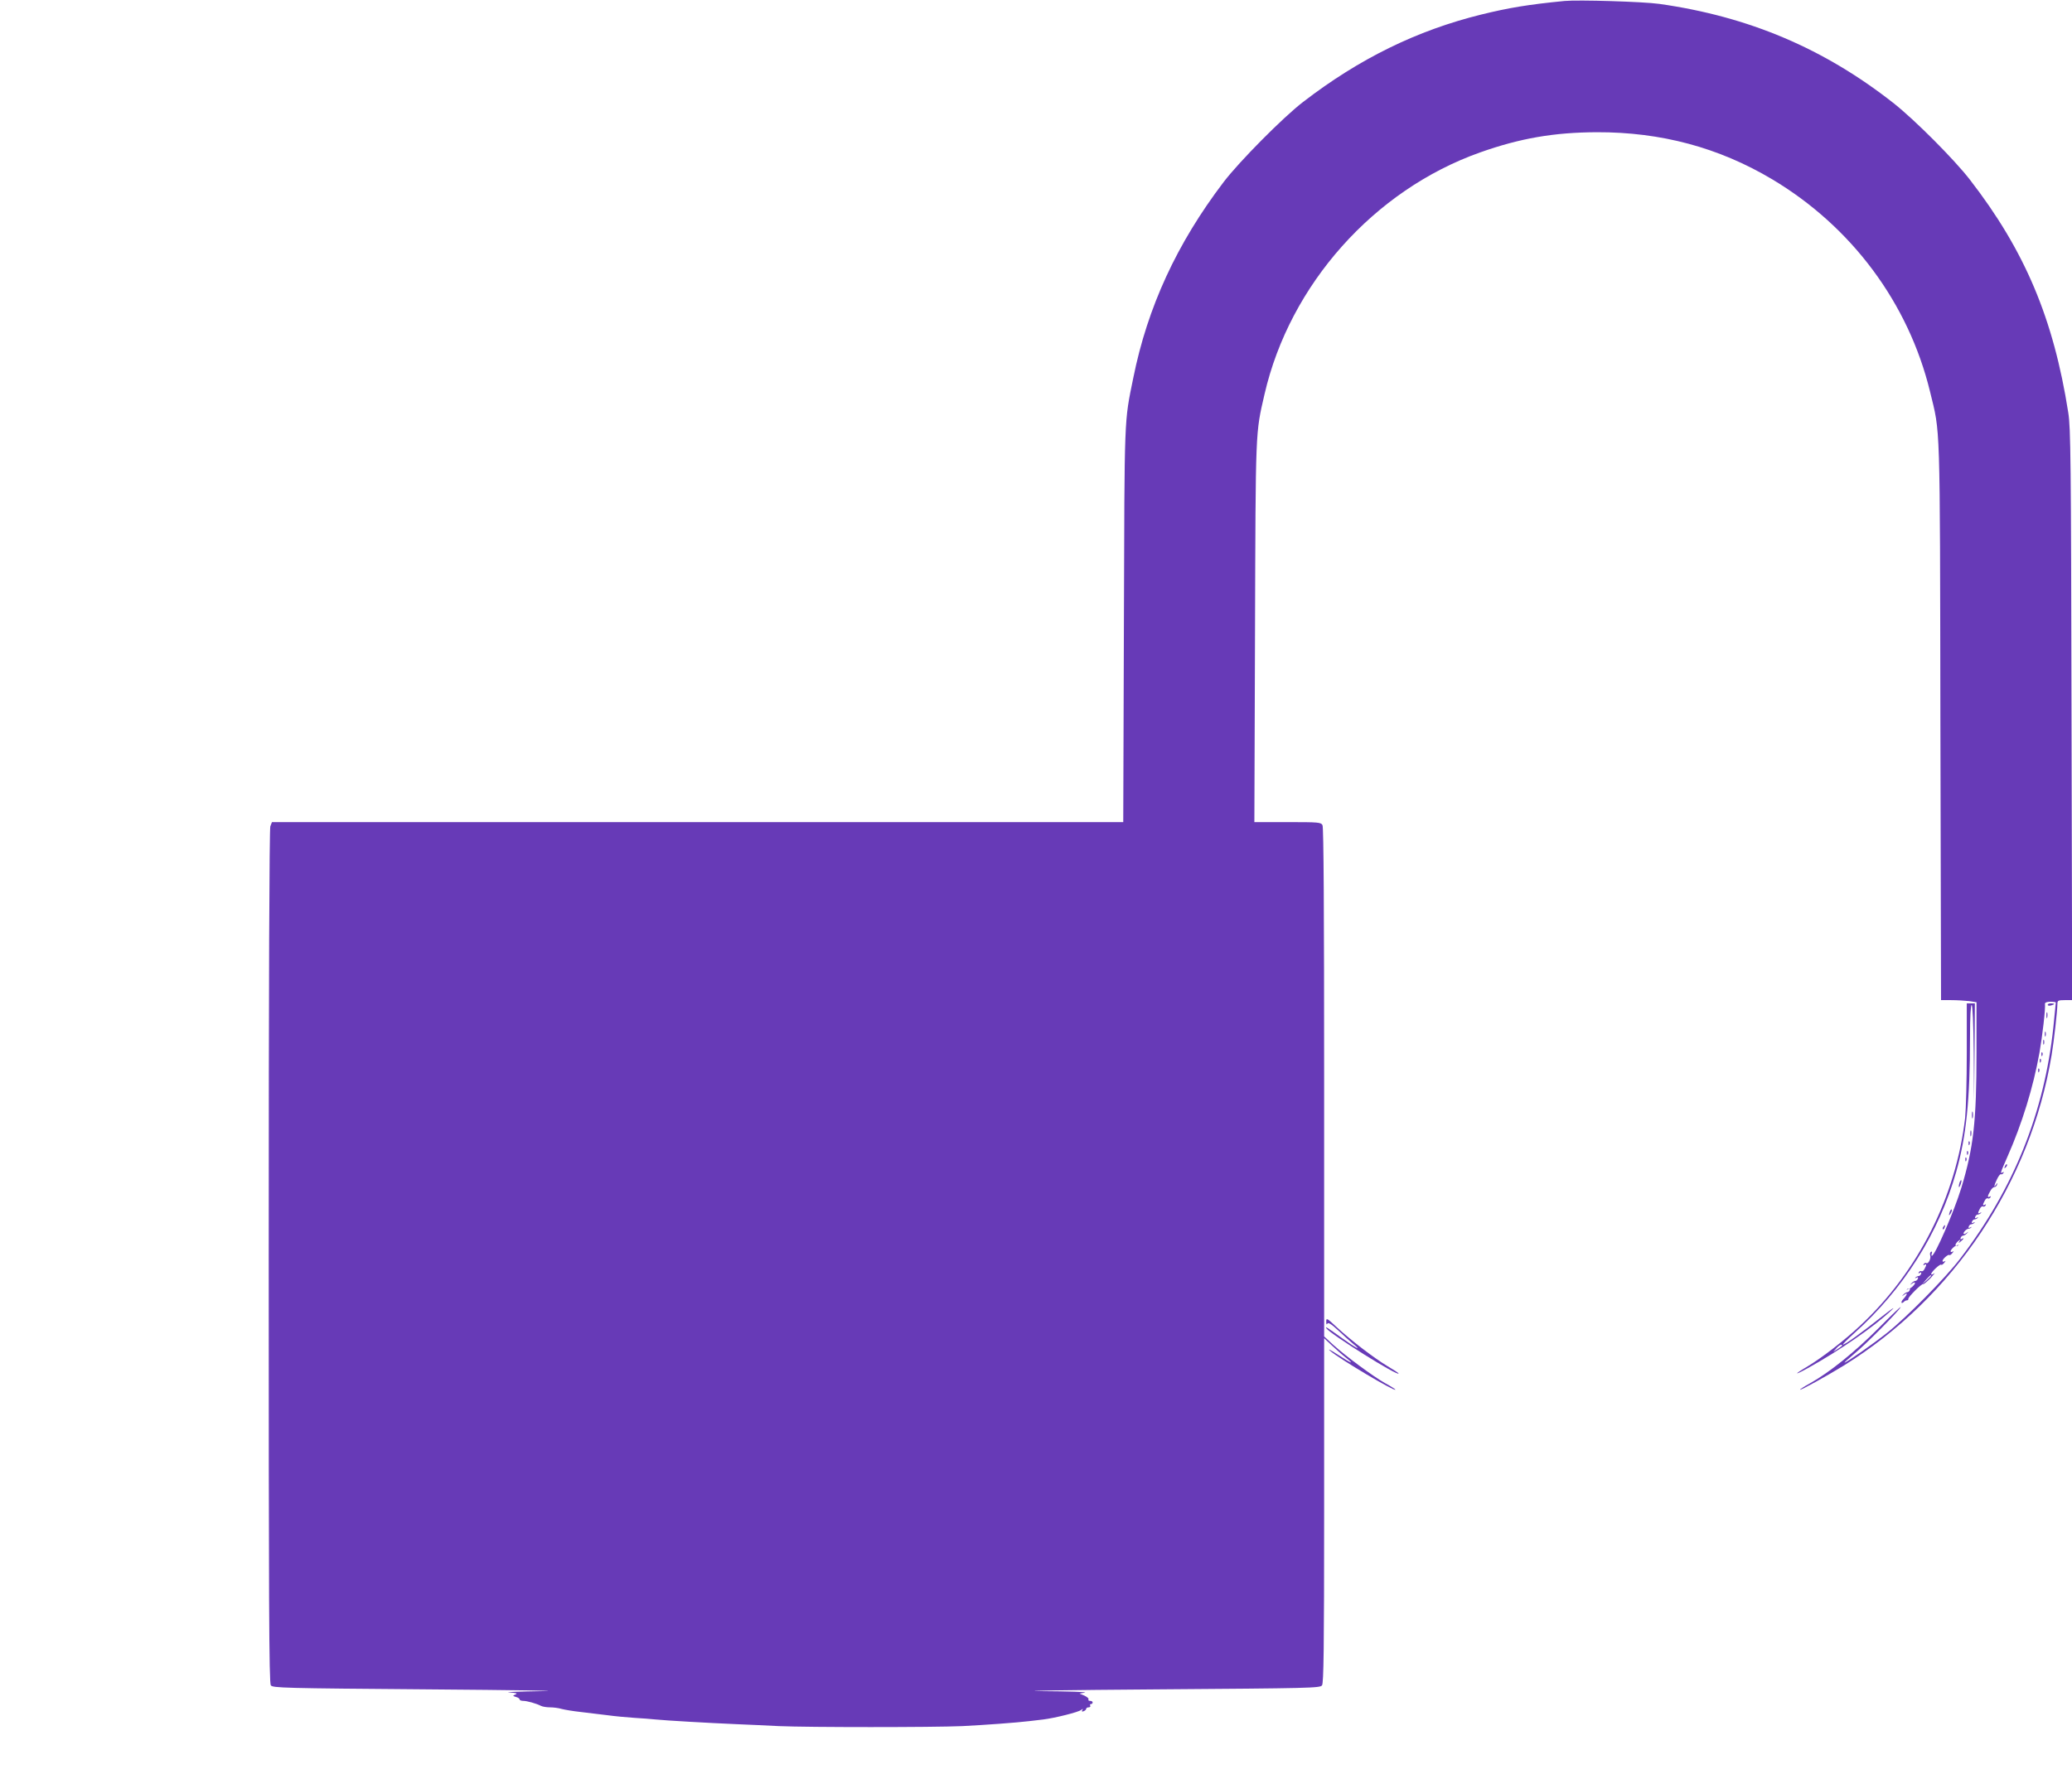 <?xml version="1.0" standalone="no"?>
<!DOCTYPE svg PUBLIC "-//W3C//DTD SVG 20010904//EN"
 "http://www.w3.org/TR/2001/REC-SVG-20010904/DTD/svg10.dtd">
<svg version="1.0" xmlns="http://www.w3.org/2000/svg"
 width="1280pt" height="1096pt" viewBox="0 0 1280 1096"
 preserveAspectRatio="xMidYMid meet">
<g transform="translate(0,1096) scale(0.1,-0.1)"
fill="#673ab7" stroke="none">
<path d="M9665 10954 c-225 -22 -344 -42 -515 -84 -397 -98 -752 -272 -1100
-540 -125 -96 -395 -369 -491 -495 -289 -380 -470 -773 -558 -1210 -57 -280
-54 -213 -58 -1527 l-4 -1218 -2630 0 -2629 0 -10 -26 c-6 -16 -10 -972 -10
-2658 0 -2126 2 -2636 13 -2650 12 -16 74 -18 977 -25 531 -4 846 -9 700 -11
-146 -2 -238 -6 -205 -8 44 -3 55 -6 40 -12 -19 -9 -19 -9 3 -16 12 -3 22 -10
22 -15 0 -5 10 -9 22 -9 23 0 81 -16 110 -31 10 -5 35 -9 55 -9 21 0 54 -4 73
-10 19 -5 73 -14 120 -19 47 -6 121 -15 165 -20 44 -6 118 -13 165 -16 47 -3
105 -7 130 -10 56 -6 334 -22 500 -29 69 -3 187 -8 262 -12 186 -8 948 -8
1133 0 139 7 332 21 415 31 19 2 58 7 85 10 72 9 217 45 234 59 11 8 13 8 7
-1 -5 -9 -2 -11 8 -7 9 3 16 10 16 15 0 5 7 9 16 9 8 0 12 5 9 10 -3 6 -1 10
4 10 6 0 11 5 11 10 0 6 -7 10 -16 10 -8 0 -13 4 -10 9 4 5 -8 15 -24 23 l-31
13 33 6 c18 4 -102 8 -267 9 -165 2 154 7 709 11 954 7 1011 8 1023 25 10 14
13 221 13 1082 l0 1063 48 -45 c26 -24 64 -58 86 -75 58 -46 35 -37 -52 20
-42 27 -63 38 -45 22 54 -48 403 -255 403 -240 0 3 -28 21 -63 40 -75 42 -243
167 -321 237 l-56 52 0 1570 c0 1057 -3 1576 -10 1589 -10 18 -24 19 -216 19
l-205 0 4 1173 c4 1269 2 1225 59 1472 156 677 677 1261 1331 1493 248 88 458
124 722 125 397 1 754 -95 1083 -291 491 -293 842 -765 975 -1312 64 -264 61
-145 64 -2037 l4 -1723 63 0 c35 0 84 -3 110 -6 l46 -7 0 -312 c0 -425 -18
-585 -94 -836 -44 -144 -163 -419 -182 -419 -3 0 -3 7 0 16 3 9 2 12 -5 9 -6
-4 -8 -14 -5 -22 7 -18 -12 -56 -24 -48 -5 3 -12 0 -16 -6 -4 -8 -3 -9 4 -5
15 9 15 1 1 -25 -5 -11 -14 -17 -19 -14 -5 3 -12 0 -16 -6 -5 -8 -3 -9 6 -4 8
5 11 3 8 -6 -3 -8 -10 -14 -16 -14 -5 0 -14 -4 -19 -9 -5 -5 -2 -6 6 -1 9 5
12 3 9 -6 -3 -8 -10 -14 -16 -14 -6 0 -17 -7 -24 -15 -11 -12 -11 -12 5 -1 9
7 17 9 17 3 0 -11 -30 -38 -39 -35 -3 1 -8 -1 -11 -4 -3 -4 1 -3 9 2 9 5 12 3
9 -6 -3 -8 -10 -14 -16 -14 -6 0 -17 -7 -24 -15 -11 -12 -11 -12 5 -1 24 19
21 2 -5 -26 -19 -20 -13 -35 6 -15 4 4 12 7 17 7 5 0 9 4 8 9 -2 11 83 96 91
91 4 -2 24 15 46 37 21 23 31 36 22 29 -10 -7 -18 -9 -18 -4 0 13 55 65 62 58
3 -3 11 2 19 12 9 11 10 14 2 9 -7 -4 -13 -3 -13 2 0 12 35 43 42 37 3 -3 11
2 19 12 9 11 10 14 2 9 -7 -4 -13 -3 -13 2 0 11 31 39 37 34 3 -2 8 0 11 4 4
4 1 4 -5 0 -19 -11 -16 9 4 25 15 12 16 12 8 -1 -8 -13 -7 -13 8 -1 19 15 23
26 6 15 -7 -4 -10 -1 -7 7 3 8 10 14 16 14 6 0 17 7 24 15 11 12 11 12 -4 1
-10 -7 -18 -9 -18 -3 0 11 21 30 33 30 5 0 12 4 15 8 4 4 1 4 -7 -1 -9 -5 -12
-3 -9 6 3 8 10 14 16 14 5 0 14 4 19 9 5 5 2 6 -6 1 -9 -5 -12 -3 -9 6 3 8 10
14 16 14 5 0 14 4 19 9 5 5 2 6 -6 1 -9 -5 -12 -3 -9 6 3 8 10 14 16 14 5 0
14 4 19 9 5 5 3 6 -4 2 -16 -9 -16 -1 -2 25 5 11 14 17 19 14 5 -3 12 0 16 6
4 8 3 9 -4 5 -15 -9 -15 -1 -1 25 5 11 14 17 19 14 5 -3 12 0 16 6 4 8 3 9 -4
5 -16 -9 -15 3 3 34 7 14 19 25 26 25 7 0 14 7 16 15 4 13 3 13 -6 0 -16 -23
-13 -5 6 34 9 19 20 33 24 30 4 -2 11 1 15 7 4 8 3 9 -4 5 -17 -11 -16 -6 29
96 90 203 160 430 198 643 18 102 38 273 34 303 0 7 12 12 33 12 19 0 34 -2
34 -5 0 -3 -7 -71 -15 -151 -56 -527 -243 -995 -574 -1429 -90 -119 -332 -364
-451 -459 -88 -70 -254 -186 -265 -186 -3 0 22 23 57 52 71 58 274 262 289
290 5 10 -57 -49 -138 -131 -148 -148 -301 -271 -420 -338 -35 -19 -63 -37
-63 -40 0 -7 163 83 272 150 677 421 1151 1129 1282 1917 15 90 35 268 36 318
0 19 5 22 45 22 l46 0 -4 1763 c-3 1579 -5 1773 -20 1867 -91 581 -268 1001
-608 1440 -96 124 -337 366 -468 470 -431 340 -898 538 -1451 616 -100 14
-501 26 -585 18z m2265 -7877 c0 -2 -12 -14 -27 -28 l-28 -24 24 28 c23 25 31
32 31 24z"/>
<path d="M12150 4453 c0 -170 -5 -348 -10 -398 -56 -487 -288 -949 -647 -1285
-99 -93 -239 -201 -331 -256 -83 -49 -79 -55 6 -8 201 112 407 254 517 358 28
26 3 10 -55 -36 -127 -101 -239 -182 -245 -176 -2 2 29 33 69 69 305 273 524
620 631 999 62 220 85 444 85 828 0 126 4 202 10 202 6 0 11 -111 13 -297 l2
-298 3 303 2 302 -25 0 -25 0 0 -307z m-770 -1807 c0 -2 -12 -12 -27 -21 l-28
-18 19 21 c17 20 36 29 36 18z"/>
<path d="M12650 4751 c0 -5 9 -7 20 -4 11 3 20 7 20 9 0 2 -9 4 -20 4 -11 0
-20 -4 -20 -9z"/>
<path d="M12642 4685 c0 -16 2 -22 5 -12 2 9 2 23 0 30 -3 6 -5 -1 -5 -18z"/>
<path d="M12632 4570 c0 -14 2 -19 5 -12 2 6 2 18 0 25 -3 6 -5 1 -5 -13z"/>
<path d="M12622 4520 c0 -14 2 -19 5 -12 2 6 2 18 0 25 -3 6 -5 1 -5 -13z"/>
<path d="M12611 4444 c0 -11 3 -14 6 -6 3 7 2 16 -1 19 -3 4 -6 -2 -5 -13z"/>
<path d="M12601 4404 c0 -11 3 -14 6 -6 3 7 2 16 -1 19 -3 4 -6 -2 -5 -13z"/>
<path d="M12591 4344 c0 -11 3 -14 6 -6 3 7 2 16 -1 19 -3 4 -6 -2 -5 -13z"/>
<path d="M12182 4070 c0 -19 2 -27 5 -17 2 9 2 25 0 35 -3 9 -5 1 -5 -18z"/>
<path d="M12172 3955 c0 -16 2 -22 5 -12 2 9 2 23 0 30 -3 6 -5 -1 -5 -18z"/>
<path d="M12161 3894 c0 -11 3 -14 6 -6 3 7 2 16 -1 19 -3 4 -6 -2 -5 -13z"/>
<path d="M12151 3834 c0 -11 3 -14 6 -6 3 7 2 16 -1 19 -3 4 -6 -2 -5 -13z"/>
<path d="M12141 3794 c0 -11 3 -14 6 -6 3 7 2 16 -1 19 -3 4 -6 -2 -5 -13z"/>
<path d="M12386 3753 c-6 -14 -5 -15 5 -6 7 7 10 15 7 18 -3 3 -9 -2 -12 -12z"/>
<path d="M12106 3655 c-3 -9 -6 -22 -5 -28 0 -7 5 -1 10 12 5 13 8 26 5 28 -2
2 -6 -3 -10 -12z"/>
<path d="M12046 3475 c-9 -26 -7 -32 5 -12 6 10 9 21 6 23 -2 3 -7 -2 -11 -11z"/>
<path d="M12005 3379 c-4 -6 -5 -12 -2 -15 2 -3 7 2 10 11 7 17 1 20 -8 4z"/>
<path d="M8193 2794 c0 -17 2 -22 7 -13 6 9 25 -3 67 -42 32 -30 73 -67 91
-82 60 -48 19 -28 -64 32 -100 72 -109 77 -100 63 21 -34 446 -300 446 -279 0
3 -31 23 -68 45 -82 49 -222 156 -313 240 -62 58 -66 60 -66 36z"/>
</g>
</svg>
